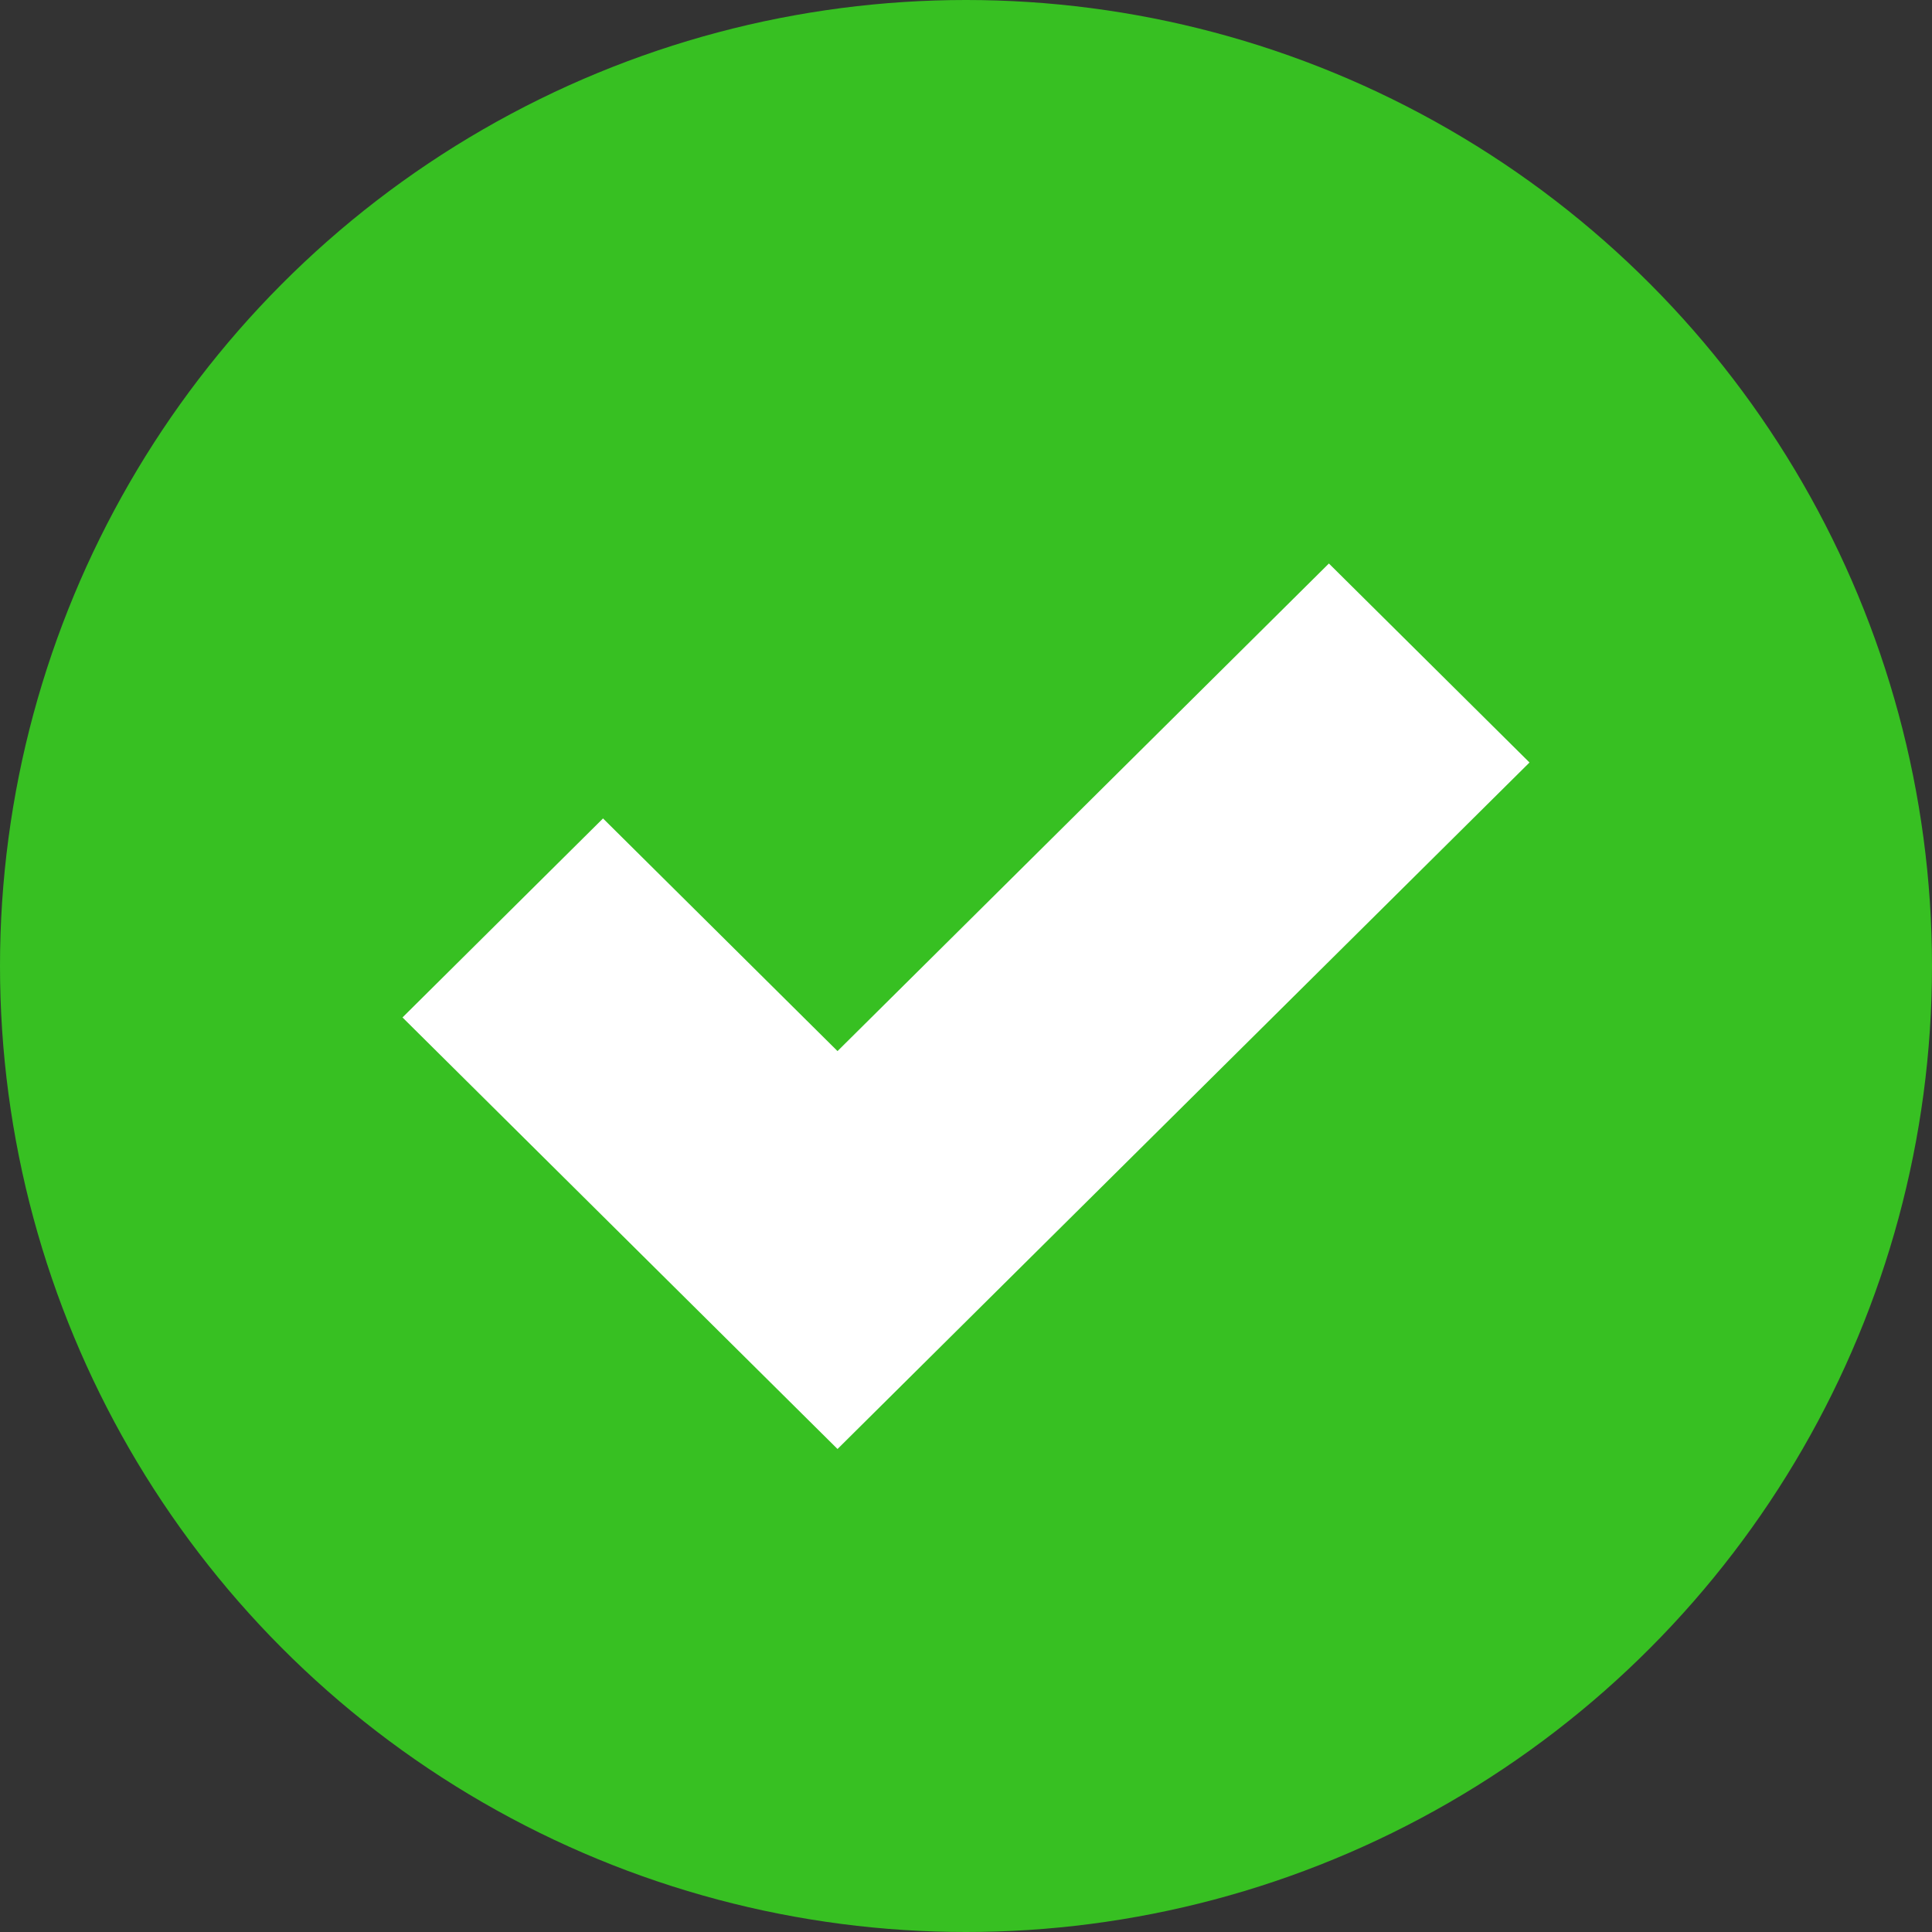 <?xml version="1.0" encoding="UTF-8"?>
<svg width="24px" height="24px" viewBox="0 0 24 24" version="1.1" xmlns="http://www.w3.org/2000/svg" xmlns:xlink="http://www.w3.org/1999/xlink">
    <rect x="0" y="0" width="24" height="24" fill="#333333" stroke="none"/>
    <!-- Generator: Sketch 48.2 (47327) - http://www.bohemiancoding.com/sketch -->
    <title>Large checkmark</title>
    <desc>Created with Sketch.</desc>
    <defs></defs>
    <g id="Hegna-WS-TYP" stroke="none" stroke-width="1" fill="none" fill-rule="evenodd" transform="translate(-80, -3023)">
        <g id="Workshop-3" transform="translate(0, 2596)">
            <g id="Large-checkmark" transform="translate(80, 427)">
                <g id="Group">
                    <circle id="Oval" fill="#37C022" cx="12" cy="12" r="12"></circle>
                    <polygon id="Page-1" fill="#FFFFFF" points="16.508 7 10.404 13.057 7.491 10.167 5 12.639 7.912 15.528 10.404 18 12.895 15.528 19 9.472"></polygon>
                </g>
            </g>
        </g>
    </g>
</svg>